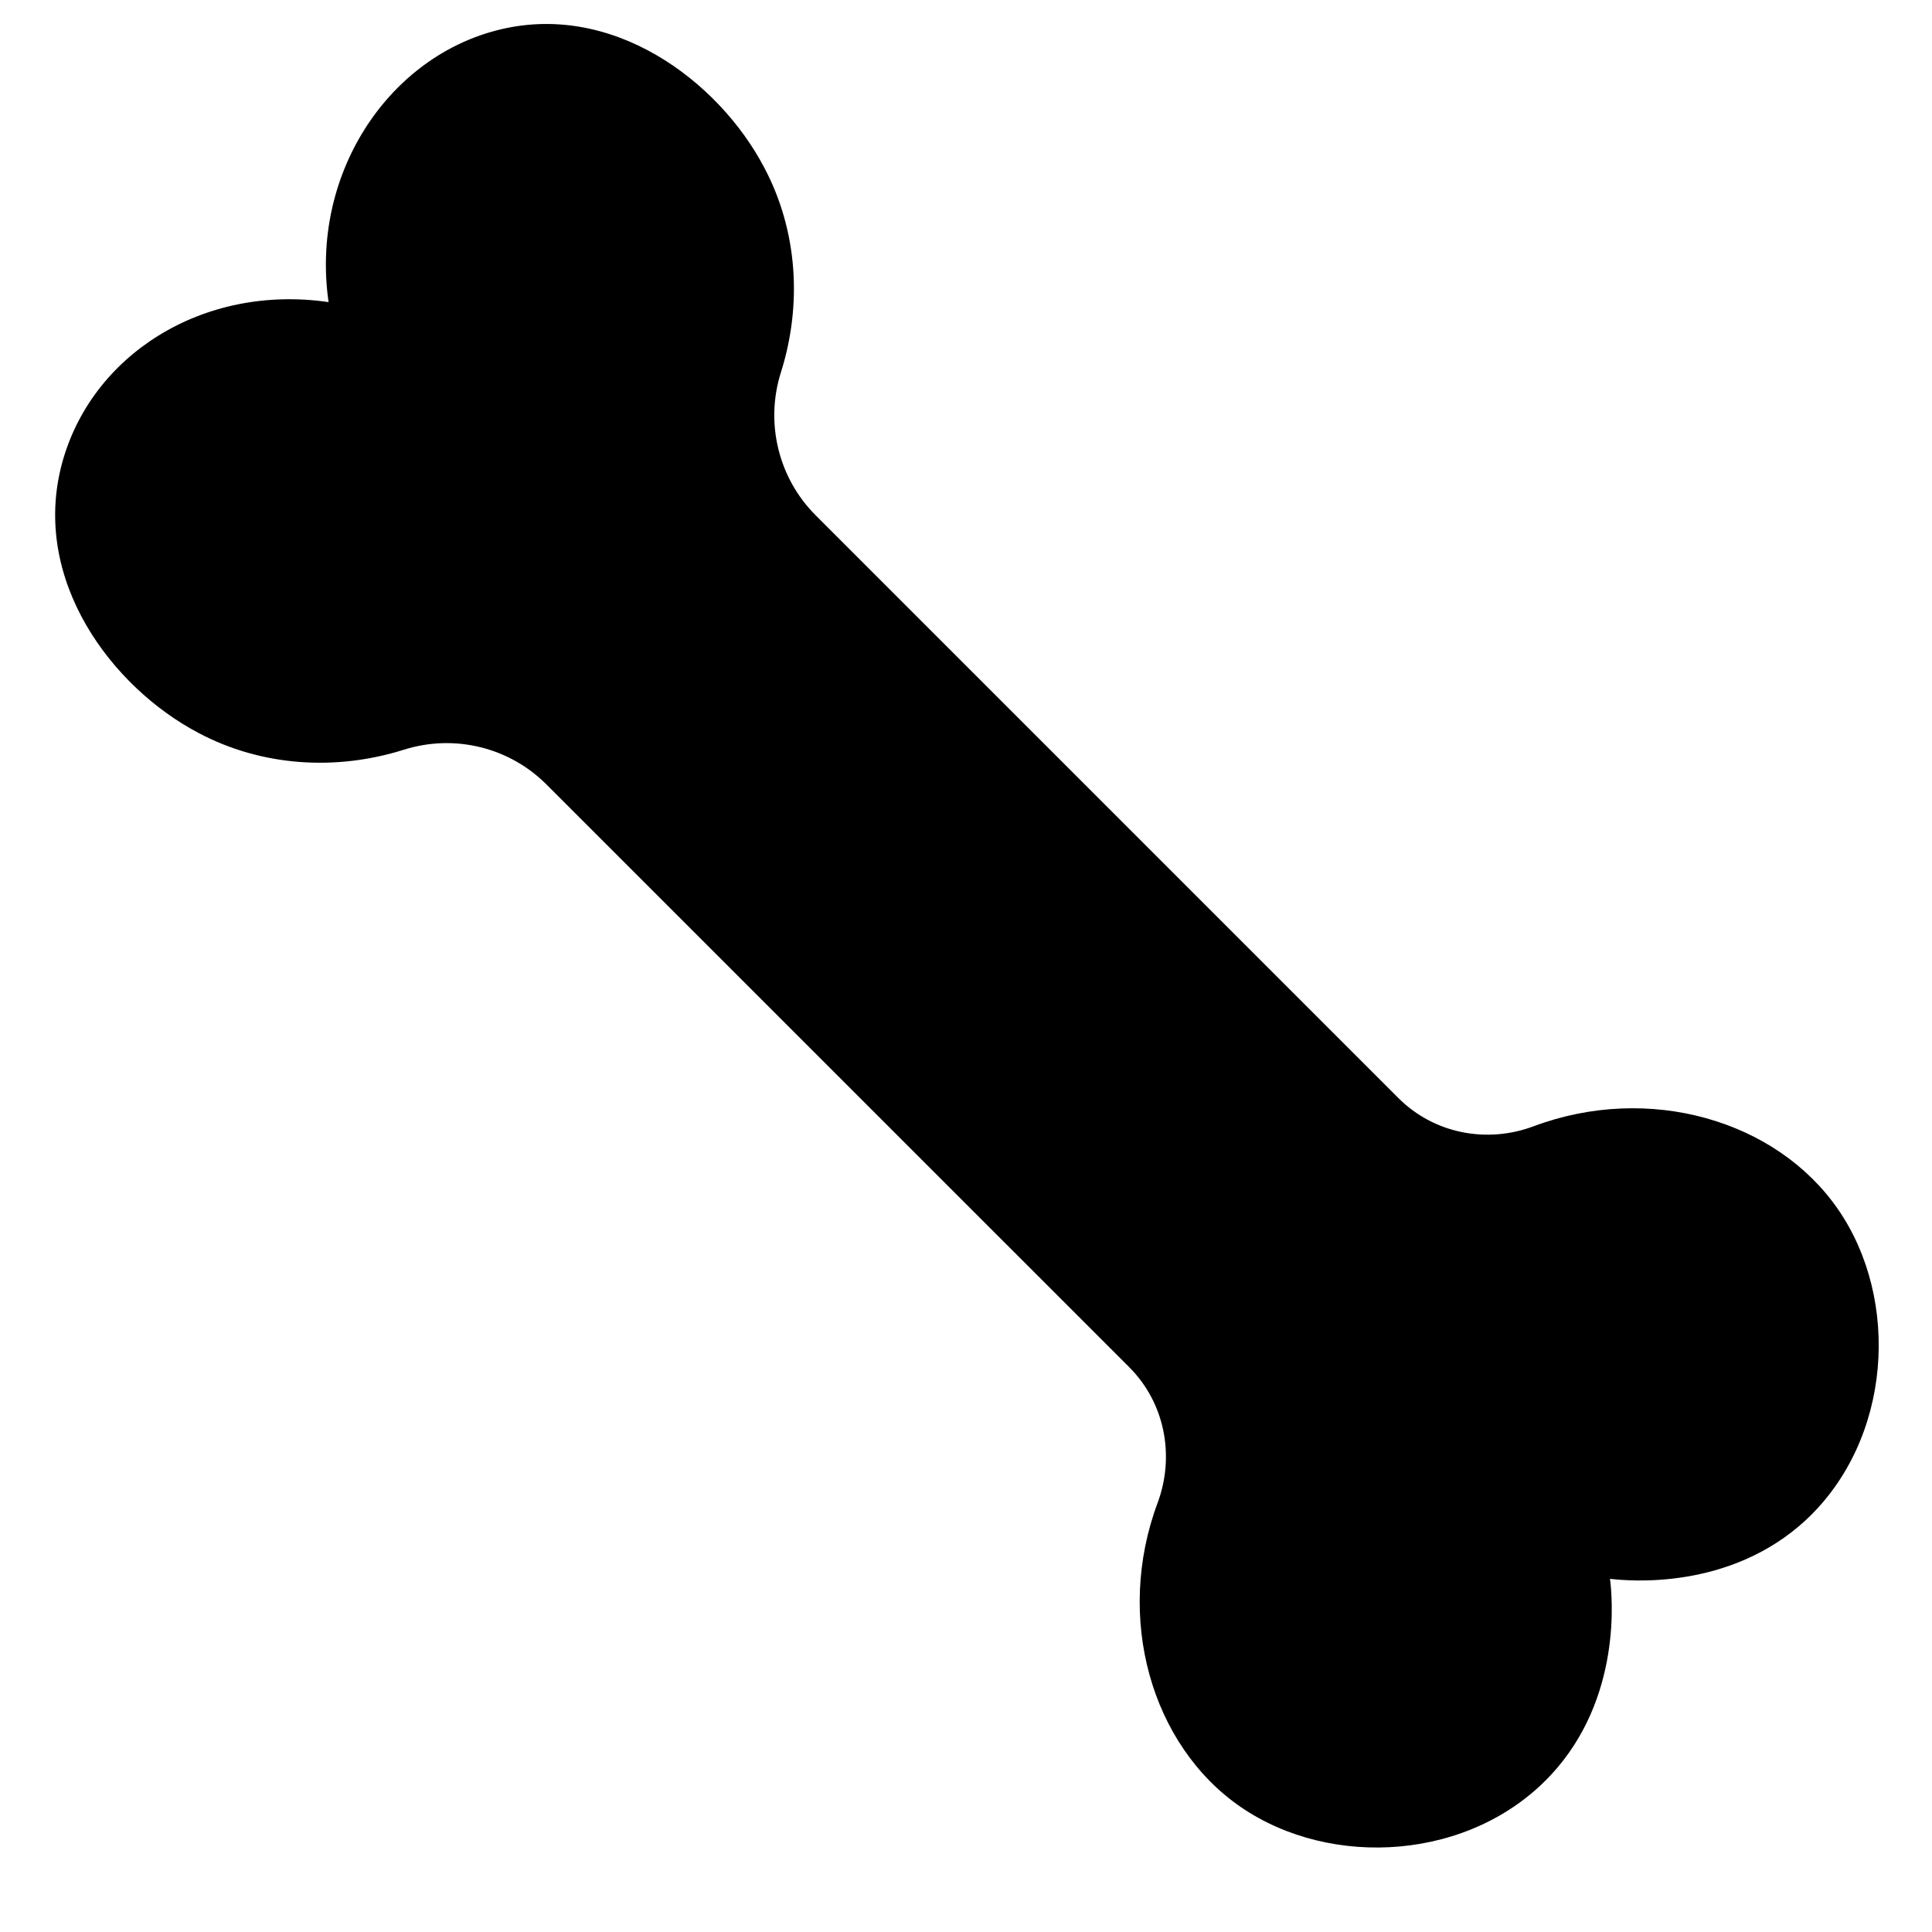 <svg fill="none" viewBox="0 0 30 30" height="40" width="40" xmlns="http://www.w3.org/2000/svg">
        <path d="M5.102 4.691C3.141 4.406 1.41 5.52 0.961 7.203C0.48 9.008 1.738 10.676 3.086 11.383C4.059 11.898 5.207 11.977 6.273 11.641C7.055 11.395 7.906 11.602 8.484 12.18L17.535 21.23C18.086 21.781 18.246 22.602 17.977 23.332C17.309 25.117 17.875 27.102 19.266 28.059C20.676 29.027 22.844 28.891 24.082 27.562C25.191 26.371 25.035 24.781 25 24.516C25.266 24.547 26.855 24.707 28.047 23.598C29.375 22.355 29.512 20.188 28.543 18.781C27.586 17.391 25.602 16.82 23.816 17.488C23.086 17.762 22.266 17.602 21.715 17.051L12.664 8C12.086 7.422 11.879 6.566 12.125 5.785C12.461 4.723 12.383 3.574 11.867 2.602C11.16 1.254 9.492 -0.004 7.691 0.477C6 0.926 4.82 2.727 5.102 4.691Z" fill="#000000"></path>
      </svg>